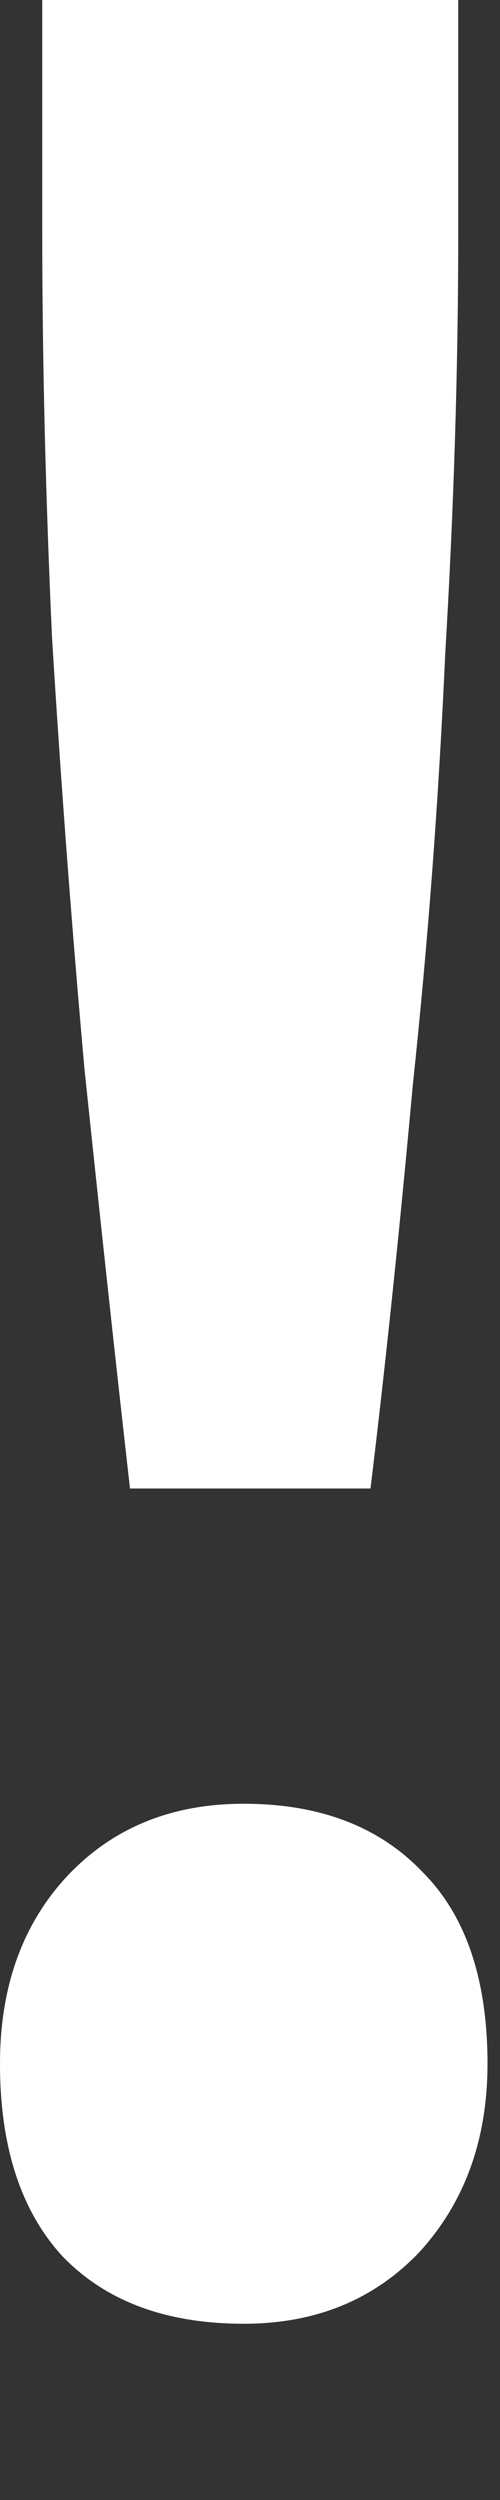 <svg width="2" height="10" viewBox="0 0 2 10" fill="none" xmlns="http://www.w3.org/2000/svg">
<rect x="0" y="0" width="2" height="10" fill="#333333" stroke="none"/>
<path d="M0.52 5.954C0.459 5.417 0.399 4.858 0.338 4.277C0.286 3.696 0.243 3.12 0.208 2.548C0.182 1.976 0.169 1.434 0.169 0.923V0H1.833V0.923C1.833 1.46 1.816 2.024 1.781 2.613C1.755 3.194 1.712 3.77 1.651 4.342C1.599 4.914 1.543 5.451 1.482 5.954H0.52ZM0.975 9.295C0.663 9.295 0.42 9.204 0.247 9.022C0.082 8.84 0 8.584 0 8.255C0 7.952 0.087 7.705 0.26 7.514C0.442 7.315 0.68 7.215 0.975 7.215C1.278 7.215 1.517 7.306 1.69 7.488C1.863 7.661 1.95 7.917 1.95 8.255C1.95 8.558 1.859 8.81 1.677 9.009C1.495 9.2 1.261 9.295 0.975 9.295Z" fill="white"/>
</svg>
